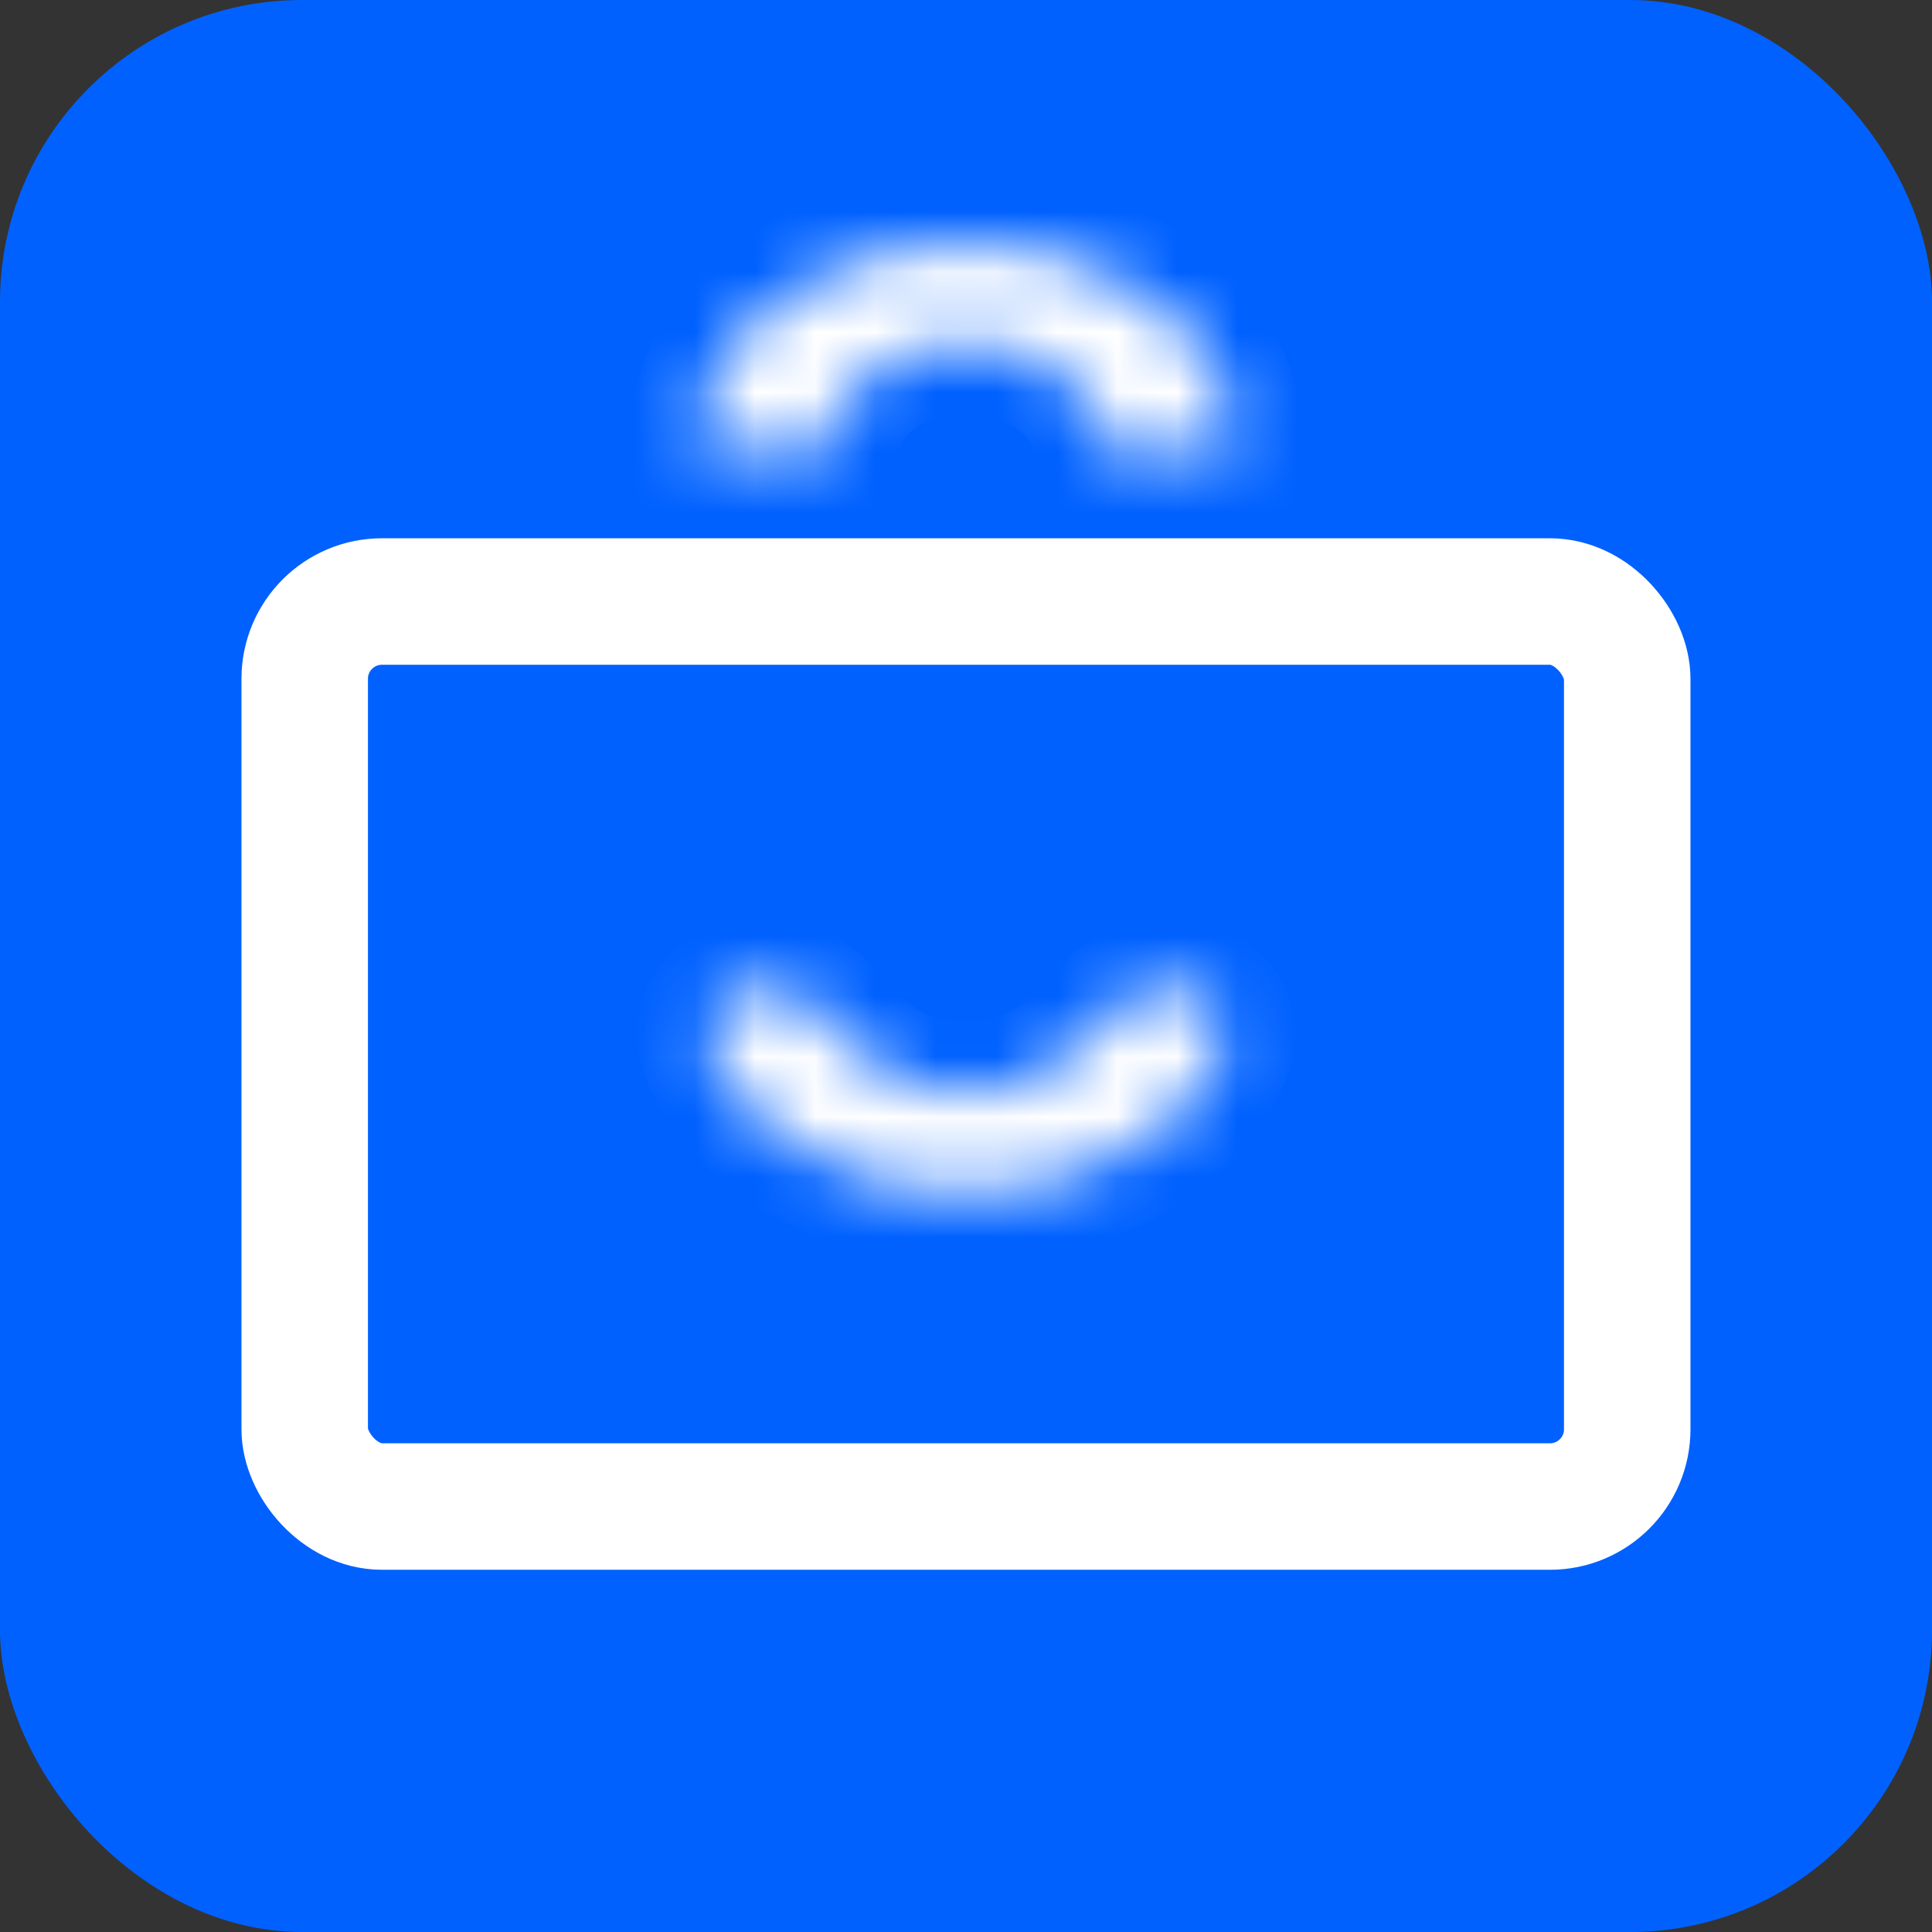 <svg width="32" height="32" viewBox="0 0 32 32" fill="none" xmlns="http://www.w3.org/2000/svg">
<rect x="0" y="0" width="32" height="32" fill="#333333" stroke="none"/>
<rect width="32" height="32" rx="5" fill="#0061FF"/>
<rect x="5.047" y="9.963" width="21.905" height="14.99" rx="1.28" stroke="white" stroke-width="2.095"/>
<mask id="path-3-inside-1" fill="white">
<path d="M20.453 7.443C20.453 6.53 19.984 5.654 19.149 5.008C18.314 4.363 17.181 4 16 4C14.818 4 13.686 4.363 12.85 5.008C12.015 5.654 11.546 6.53 11.546 7.443L13.743 7.443C13.743 6.98 13.98 6.536 14.404 6.209C14.827 5.882 15.401 5.698 16 5.698C16.598 5.698 17.172 5.882 17.596 6.209C18.019 6.536 18.257 6.98 18.257 7.443H20.453Z"/>
</mask>
<path d="M20.453 7.443C20.453 6.53 19.984 5.654 19.149 5.008C18.314 4.363 17.181 4 16 4C14.818 4 13.686 4.363 12.85 5.008C12.015 5.654 11.546 6.53 11.546 7.443L13.743 7.443C13.743 6.98 13.98 6.536 14.404 6.209C14.827 5.882 15.401 5.698 16 5.698C16.598 5.698 17.172 5.882 17.596 6.209C18.019 6.536 18.257 6.98 18.257 7.443H20.453Z" fill="#C4C4C4" stroke="white" stroke-width="2.327" mask="url(#path-3-inside-1)"/>
<mask id="path-4-inside-2" fill="white">
<path d="M12.644 16.347C12.037 16.347 11.53 16.857 11.766 17.415C11.981 17.925 12.35 18.395 12.85 18.781C13.685 19.427 14.818 19.789 15.999 19.789C17.181 19.789 18.313 19.427 19.149 18.781C19.649 18.395 20.018 17.925 20.233 17.415C20.469 16.857 19.961 16.347 19.355 16.347V16.347C18.748 16.347 18.259 16.89 17.853 17.342C17.777 17.427 17.691 17.506 17.595 17.58C17.172 17.907 16.598 18.091 15.999 18.091C15.401 18.091 14.827 17.907 14.403 17.58C14.308 17.506 14.222 17.427 14.146 17.342C13.74 16.89 13.251 16.347 12.644 16.347V16.347Z"/>
</mask>
<path d="M12.644 16.347C12.037 16.347 11.53 16.857 11.766 17.415C11.981 17.925 12.35 18.395 12.85 18.781C13.685 19.427 14.818 19.789 15.999 19.789C17.181 19.789 18.313 19.427 19.149 18.781C19.649 18.395 20.018 17.925 20.233 17.415C20.469 16.857 19.961 16.347 19.355 16.347V16.347C18.748 16.347 18.259 16.89 17.853 17.342C17.777 17.427 17.691 17.506 17.595 17.58C17.172 17.907 16.598 18.091 15.999 18.091C15.401 18.091 14.827 17.907 14.403 17.58C14.308 17.506 14.222 17.427 14.146 17.342C13.74 16.89 13.251 16.347 12.644 16.347V16.347Z" fill="#C4C4C4" stroke="white" stroke-width="2.327" mask="url(#path-4-inside-2)"/>
</svg>
